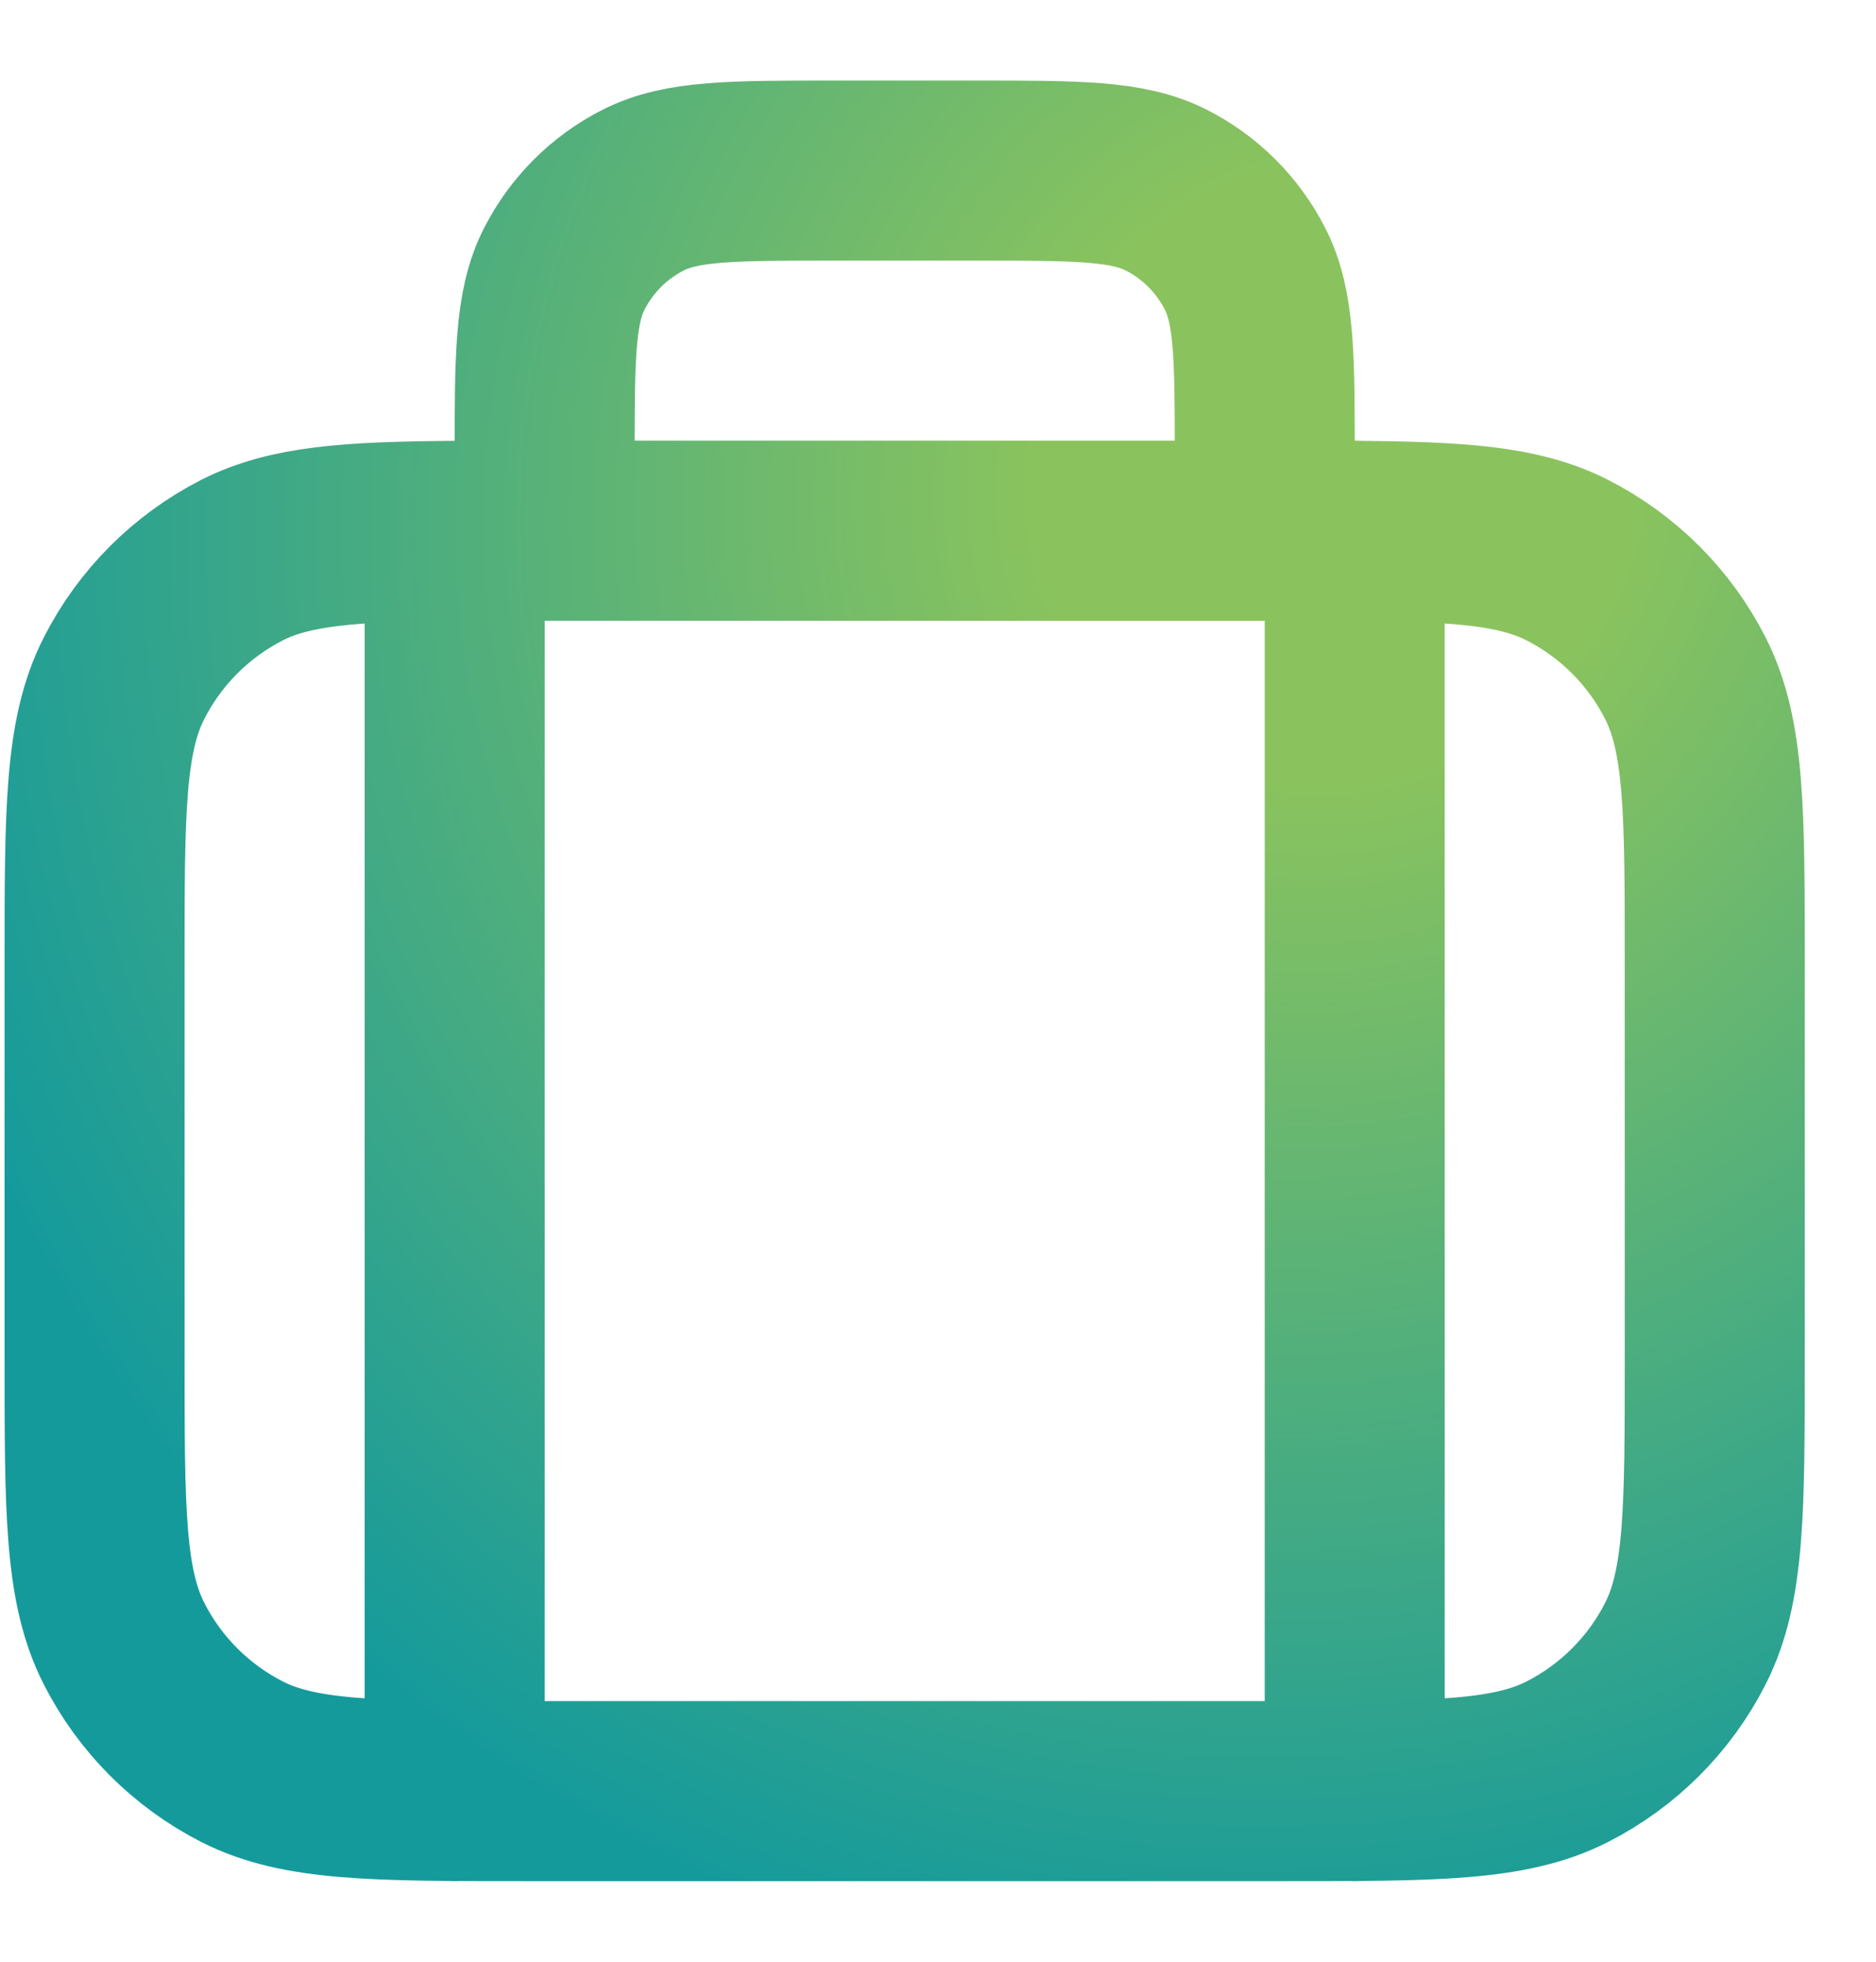 <svg width="22" height="23" viewBox="0 0 22 23" fill="none" xmlns="http://www.w3.org/2000/svg">
<path d="M6.387 6.222V5.378C6.387 4.195 6.387 3.604 6.617 3.153C6.82 2.755 7.143 2.432 7.54 2.23C7.991 2 8.583 2 9.765 2H11.454C12.636 2 13.227 2 13.679 2.23C14.076 2.432 14.399 2.755 14.601 3.153C14.832 3.604 14.832 4.195 14.832 5.378V6.222M14.832 6.222H6.176C5.869 6.222 5.589 6.222 5.332 6.224M14.832 6.222H15.887M5.332 21V6.224M5.332 6.224C4.102 6.233 3.399 6.282 2.838 6.567C2.243 6.871 1.758 7.355 1.455 7.951C1.109 8.629 1.109 9.515 1.109 11.289V15.933C1.109 17.707 1.109 18.593 1.455 19.271C1.758 19.867 2.243 20.351 2.838 20.655C3.516 21 4.403 21 6.176 21H15.043C16.816 21 17.703 21 18.38 20.655C18.976 20.351 19.461 19.867 19.764 19.271C20.109 18.593 20.109 17.707 20.109 15.933V11.289C20.109 9.515 20.109 8.629 19.764 7.951C19.461 7.355 18.976 6.871 18.38 6.567C17.703 6.222 16.816 6.222 15.043 6.222H15.887M15.887 21V6.222" stroke="url(#paint0_radial_7367_31033)" stroke-width="2.111" stroke-linecap="round" stroke-linejoin="round"/>
<defs>
<radialGradient id="paint0_radial_7367_31033" cx="0" cy="0" r="1" gradientUnits="userSpaceOnUse" gradientTransform="translate(15.686 5.615) rotate(122.168) scale(17.894 16.982)">
<stop offset="0.204" stop-color="#8AC35E"/>
<stop offset="1" stop-color="#159A9C"/>
</radialGradient>
</defs>
</svg>
